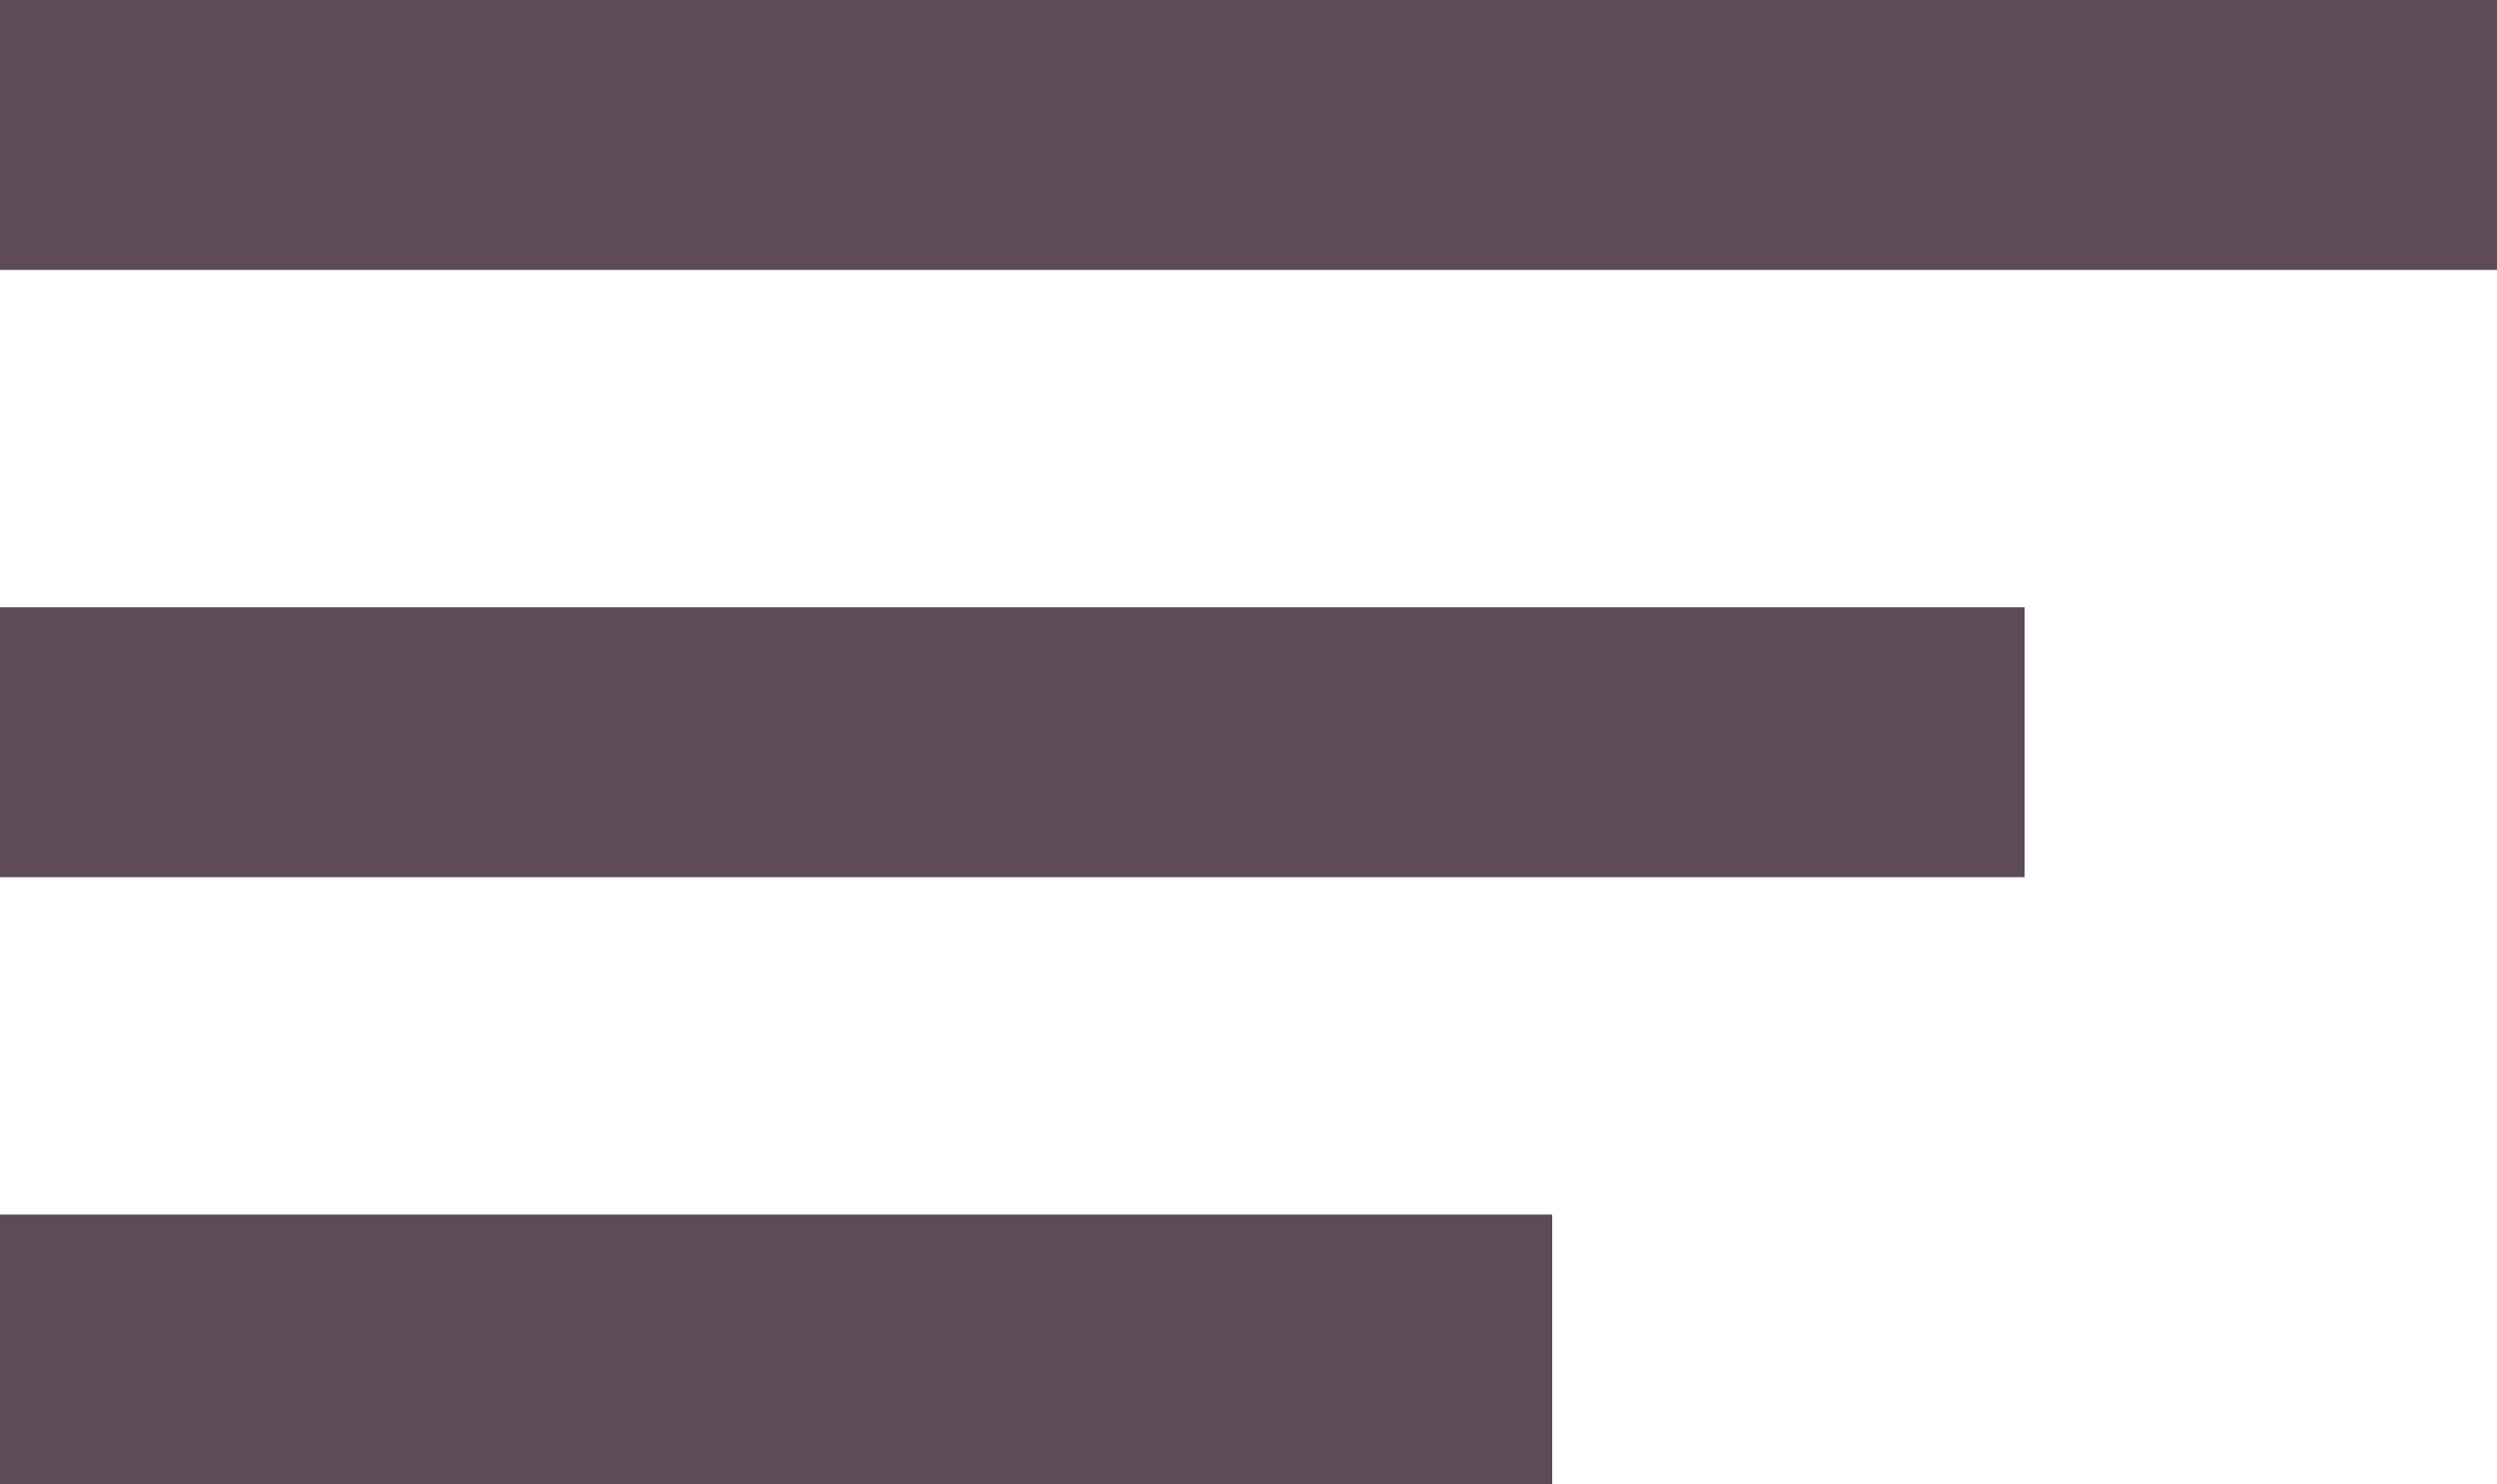 <svg xmlns="http://www.w3.org/2000/svg" width="37" height="22" viewBox="0 0 37 22">
  <g id="menuIcon" transform="translate(0 -2.29)">
    <g id="Group_99" data-name="Group 99">
      <rect id="Rectangle_408" data-name="Rectangle 408" width="37" height="4" transform="translate(0 2.29)" fill="#5d4b57"/>
      <rect id="Rectangle_425" data-name="Rectangle 425" width="30" height="4" transform="translate(0 11.29)" fill="#5d4b57"/>
      <rect id="Rectangle_426" data-name="Rectangle 426" width="23" height="4" transform="translate(0 20.29)" fill="#5d4b57"/>
    </g>
  </g>
</svg>
